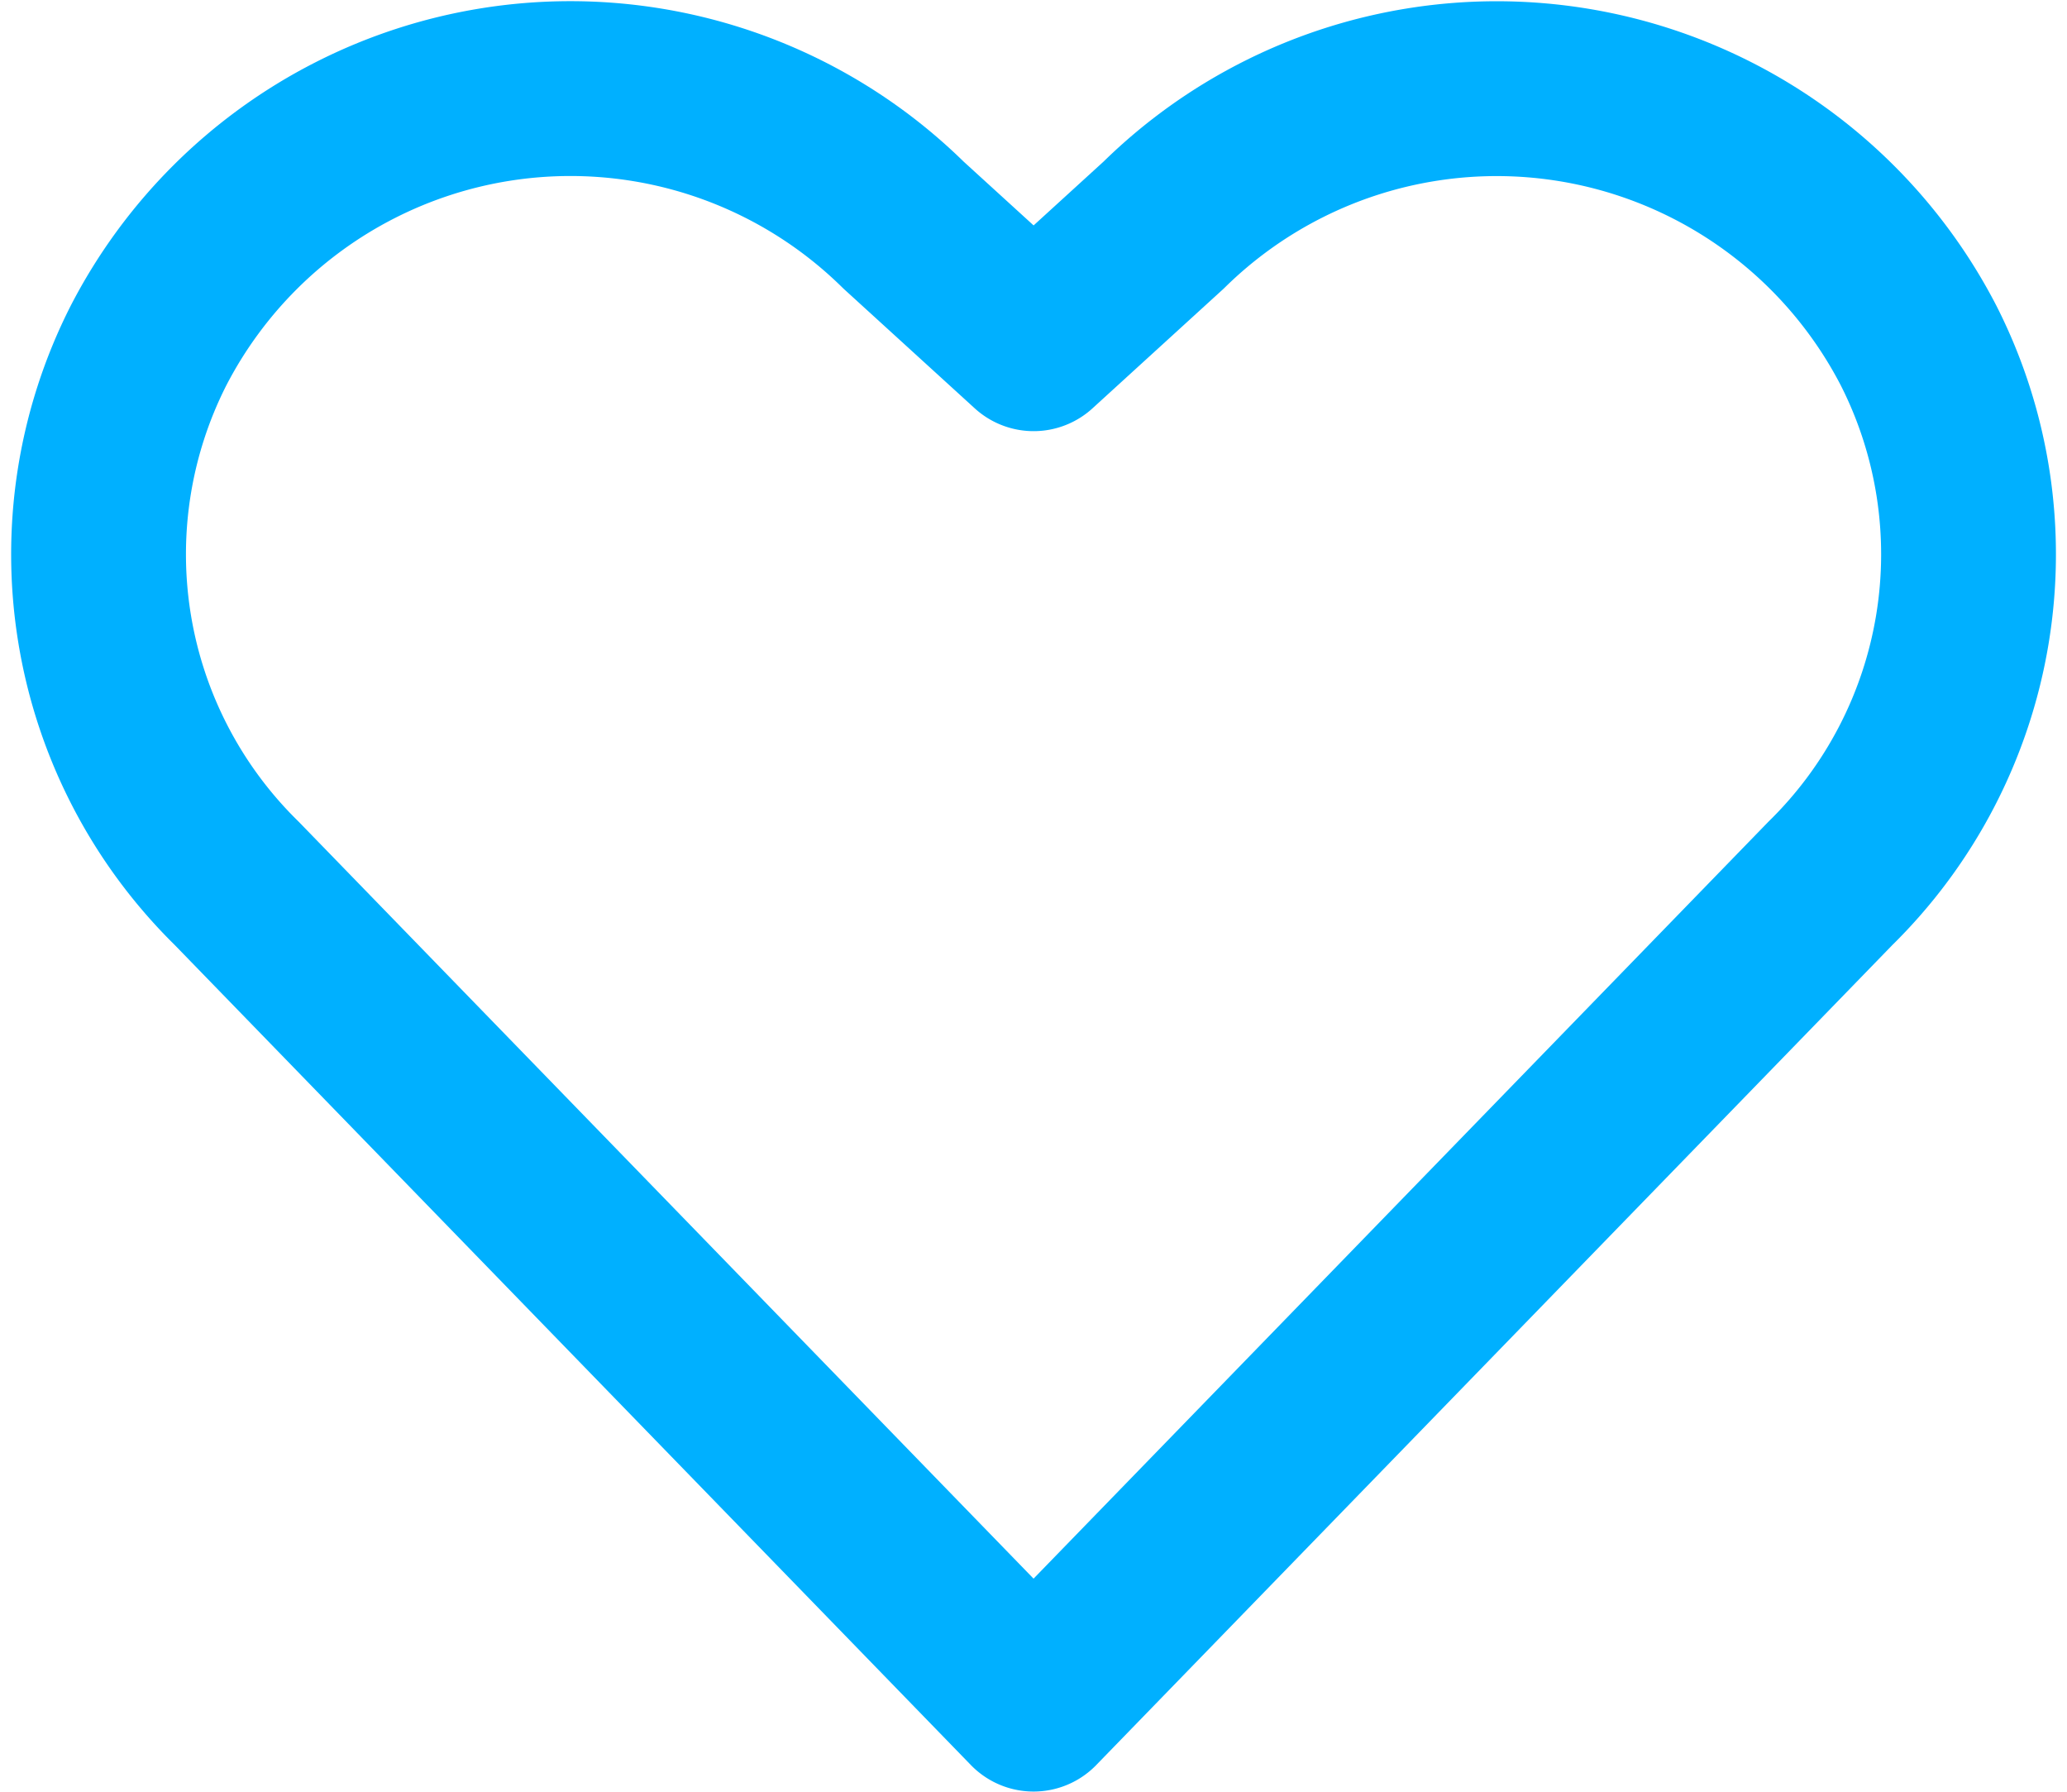 <svg xmlns="http://www.w3.org/2000/svg" width="35.474" height="30.742" viewBox="0 0 35.474 30.742">
  <path id="Path_25763" data-name="Path 25763" d="M16.548,29.789,2.872,15.705a7.909,7.909,0,0,1-1.517-9.22h0A8.149,8.149,0,0,1,14.316,4.41l2.233,2.036L18.781,4.41a8.15,8.15,0,0,1,12.96,2.075h0a7.911,7.911,0,0,1-1.517,9.22Z" transform="translate(1.19 -0.548)" fill="none" stroke="#00b0ff" stroke-linecap="round" stroke-linejoin="round" stroke-width="3"/>
</svg>
